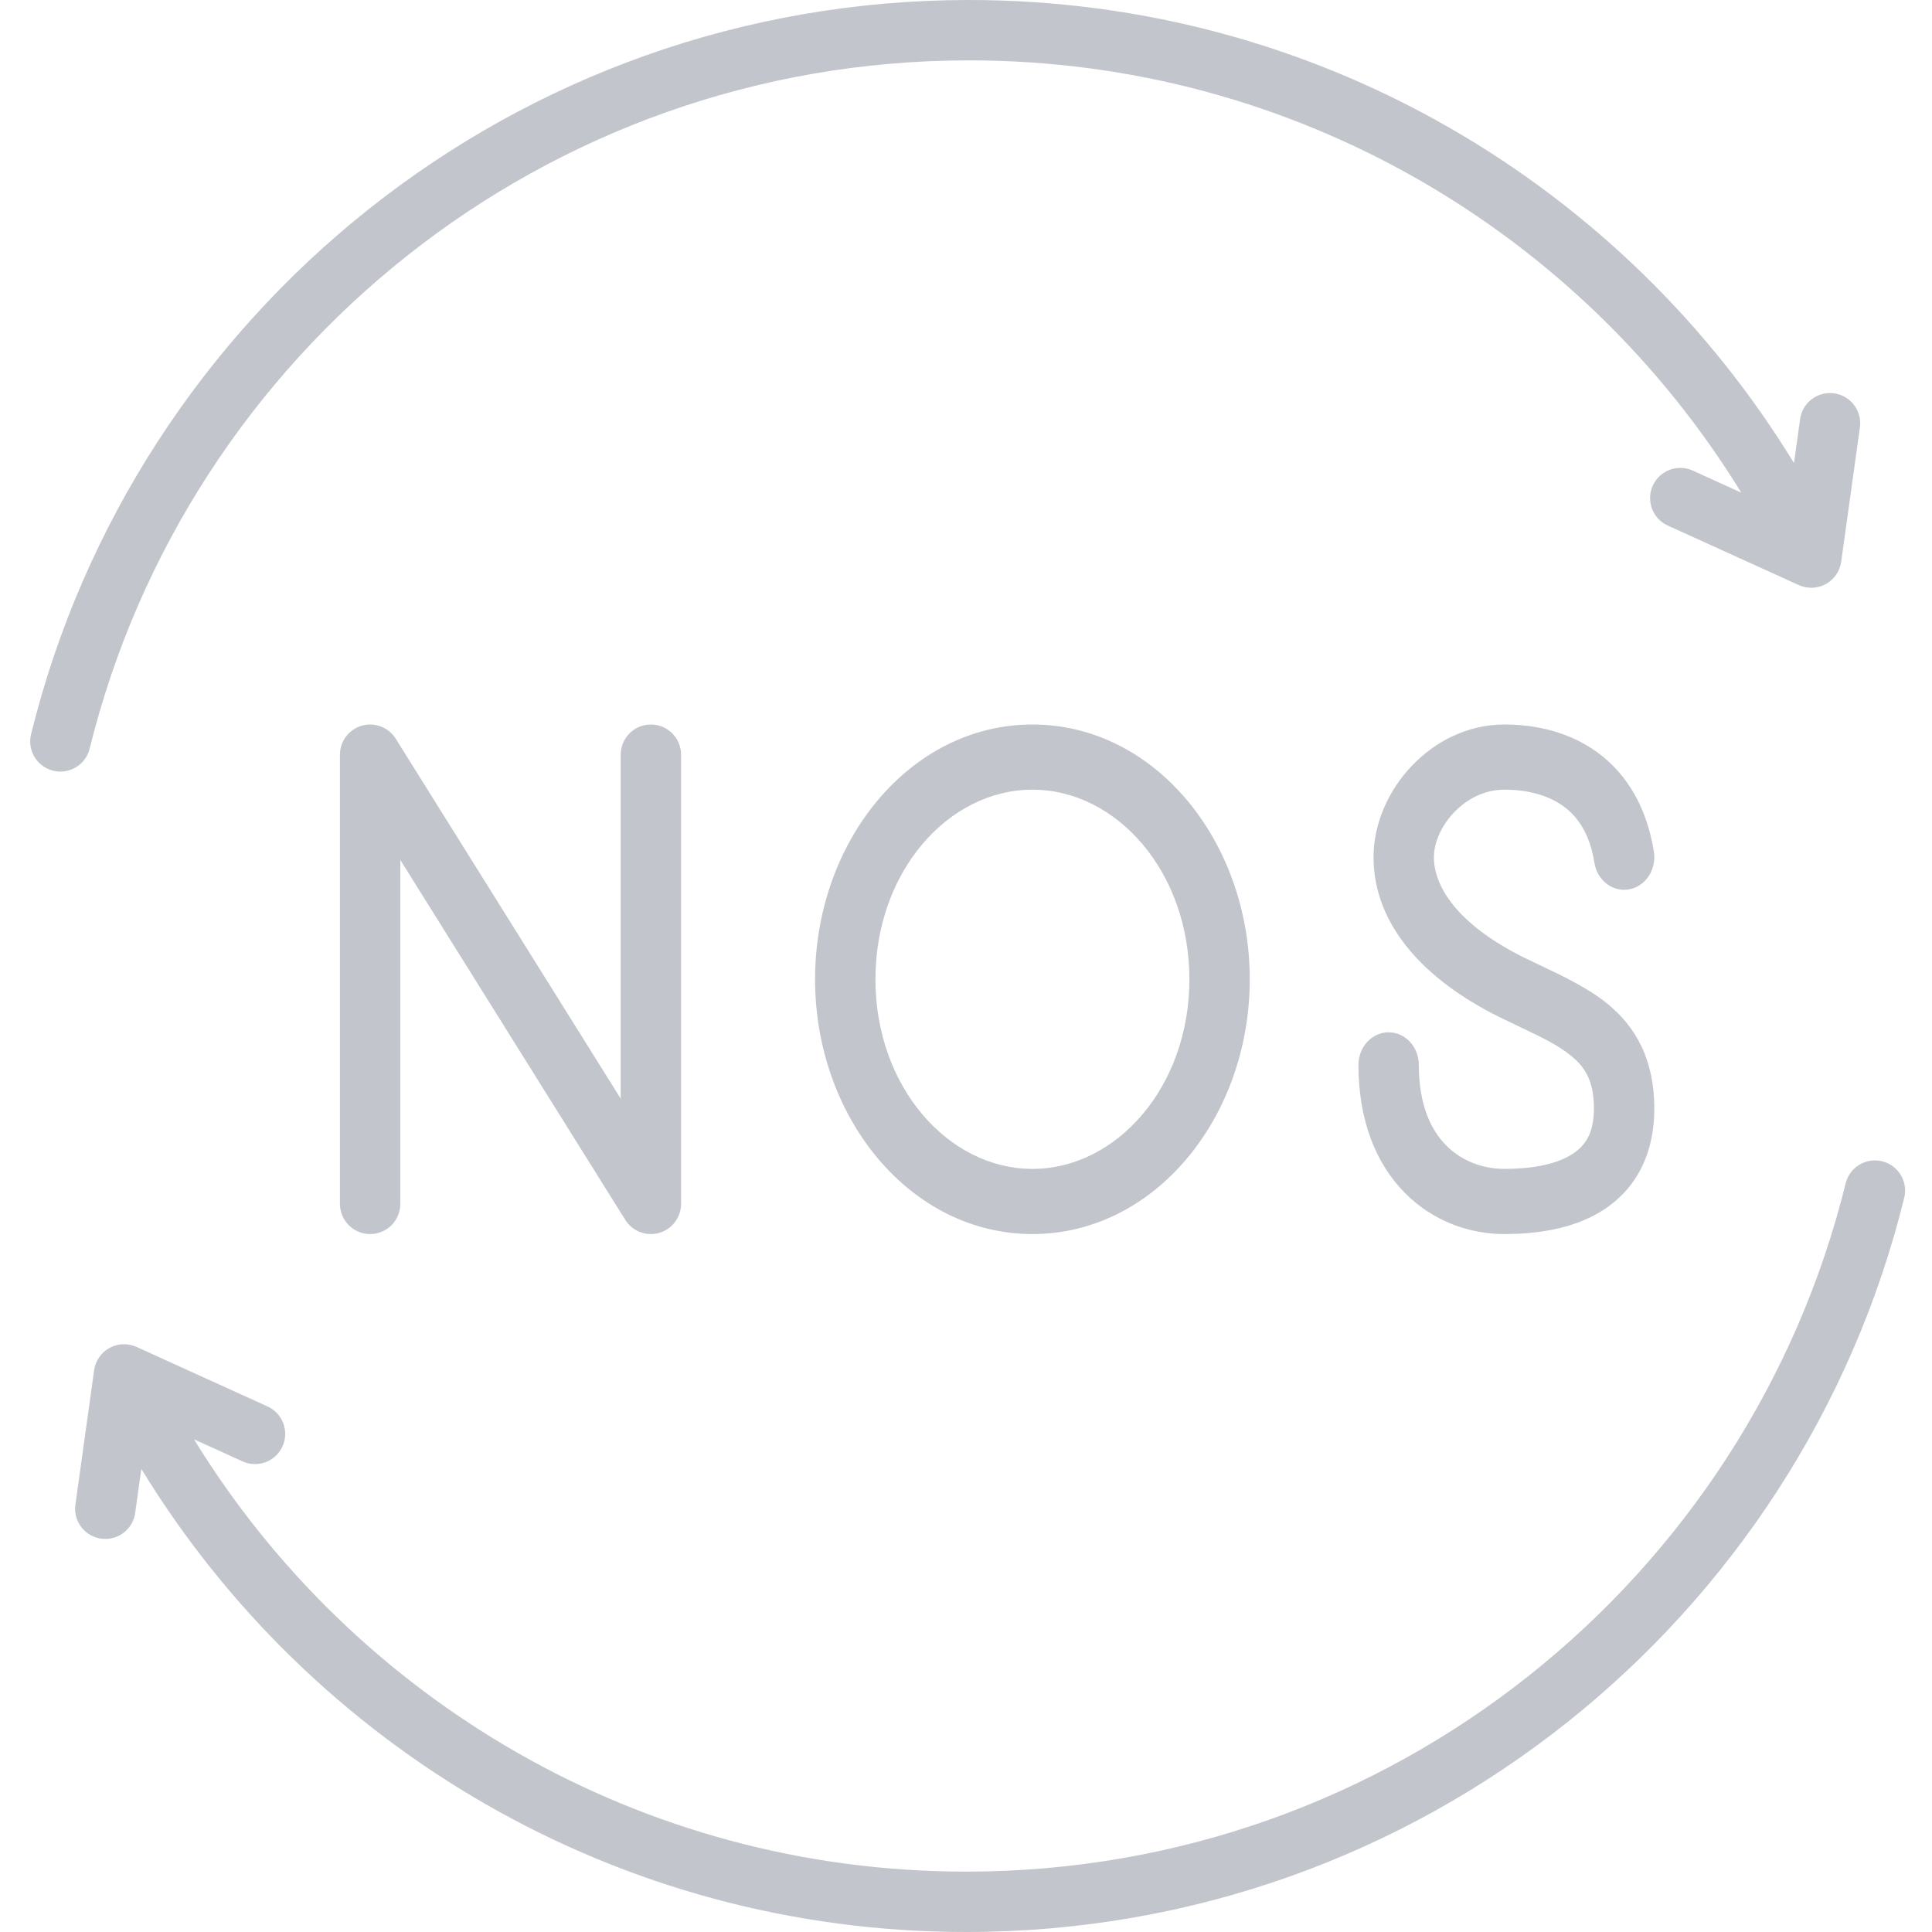 <svg xmlns="http://www.w3.org/2000/svg" fill="none" viewBox="0 0 64 64" height="64" width="64">
<path fill="#C2C6CC" d="M46.773 25.364C47.537 24.564 48.612 24 49.833 24C50.9 24 52.012 24.255 52.937 24.939C53.887 25.642 54.553 26.736 54.787 28.214C54.88 28.802 54.514 29.36 53.97 29.46C53.425 29.56 52.909 29.165 52.816 28.578C52.666 27.634 52.279 27.07 51.806 26.72C51.307 26.351 50.627 26.159 49.833 26.159C49.194 26.159 48.603 26.454 48.166 26.913C47.718 27.382 47.5 27.945 47.5 28.396C47.5 29.341 48.241 30.609 50.498 31.727C50.672 31.813 50.857 31.9 51.048 31.99C51.79 32.342 52.625 32.736 53.268 33.267C53.704 33.626 54.1 34.078 54.381 34.673C54.662 35.268 54.801 35.948 54.801 36.723C54.801 37.521 54.633 38.227 54.3 38.825C53.968 39.421 53.505 39.851 52.999 40.153C52.018 40.739 50.822 40.88 49.833 40.88C48.687 40.88 47.472 40.463 46.535 39.514C45.582 38.549 45 37.119 45 35.276C45 34.68 45.448 34.197 46 34.197C46.552 34.197 47 34.68 47 35.276C47 36.604 47.405 37.436 47.903 37.94C48.418 38.461 49.12 38.721 49.833 38.721C50.705 38.721 51.493 38.586 52.031 38.264C52.284 38.113 52.465 37.931 52.586 37.713C52.706 37.497 52.801 37.187 52.801 36.723C52.801 36.234 52.715 35.9 52.599 35.654C52.483 35.407 52.308 35.191 52.054 34.982C51.62 34.624 51.086 34.37 50.388 34.038C50.164 33.931 49.924 33.817 49.664 33.689C47.19 32.464 45.5 30.645 45.5 28.396C45.5 27.25 46.018 26.154 46.773 25.364Z" clip-rule="evenodd" fill-rule="evenodd"></path>
<path fill="#C2C6CC" d="M32.101 2C18.016 2 6.196 11.708 2.971 24.799C2.839 25.335 2.297 25.663 1.761 25.531C1.225 25.399 0.897 24.857 1.029 24.321C4.469 10.357 17.074 0 32.101 0C43.673 0 53.808 6.142 59.428 15.34L59.631 13.882C59.707 13.335 60.212 12.953 60.759 13.03C61.306 13.106 61.688 13.611 61.612 14.158L60.992 18.609C60.948 18.922 60.76 19.195 60.483 19.347C60.207 19.499 59.875 19.512 59.588 19.382L55.248 17.41C54.745 17.182 54.523 16.589 54.751 16.087C54.979 15.584 55.572 15.361 56.075 15.589L57.682 16.32C52.405 7.728 42.921 2 32.101 2Z" clip-rule="evenodd" fill-rule="evenodd"></path>
<path fill="#C2C6CC" d="M32.008 62C46.093 62 57.914 52.292 61.139 39.201C61.271 38.665 61.812 38.337 62.349 38.469C62.885 38.601 63.212 39.143 63.08 39.679C59.641 53.643 47.035 64 32.008 64C20.436 64 10.301 57.858 4.682 48.66L4.478 50.118C4.402 50.665 3.897 51.047 3.35 50.97C2.803 50.894 2.421 50.389 2.498 49.842L3.118 45.391C3.161 45.078 3.35 44.805 3.626 44.653C3.902 44.501 4.234 44.488 4.522 44.618L8.862 46.59C9.364 46.818 9.587 47.411 9.358 47.913C9.13 48.416 8.537 48.639 8.034 48.41L6.427 47.68C11.705 56.272 21.188 62 32.008 62Z" clip-rule="evenodd" fill-rule="evenodd"></path>
<path fill="#C2C6CC" d="M11.986 24.039C12.415 23.916 12.873 24.092 13.109 24.47L20.561 36.393V25C20.561 24.448 21.009 24 21.561 24C22.114 24 22.561 24.448 22.561 25V39.88C22.561 40.326 22.266 40.718 21.837 40.841C21.408 40.964 20.95 40.788 20.713 40.41L13.261 28.487V39.88C13.261 40.432 12.814 40.88 12.261 40.88C11.709 40.88 11.261 40.432 11.261 39.88V25C11.261 24.554 11.557 24.162 11.986 24.039Z" clip-rule="evenodd" fill-rule="evenodd"></path>
<path fill="#C2C6CC" d="M34.2 26.159C31.416 26.159 29 28.872 29 32.44C29 36.008 31.416 38.721 34.2 38.721C36.984 38.721 39.4 36.008 39.4 32.44C39.4 28.872 36.984 26.159 34.2 26.159ZM27 32.44C27 27.878 30.136 24 34.2 24C38.264 24 41.4 27.878 41.4 32.44C41.4 37.002 38.264 40.88 34.2 40.88C30.136 40.88 27 37.002 27 32.44Z" clip-rule="evenodd" fill-rule="evenodd"></path>
</svg>

